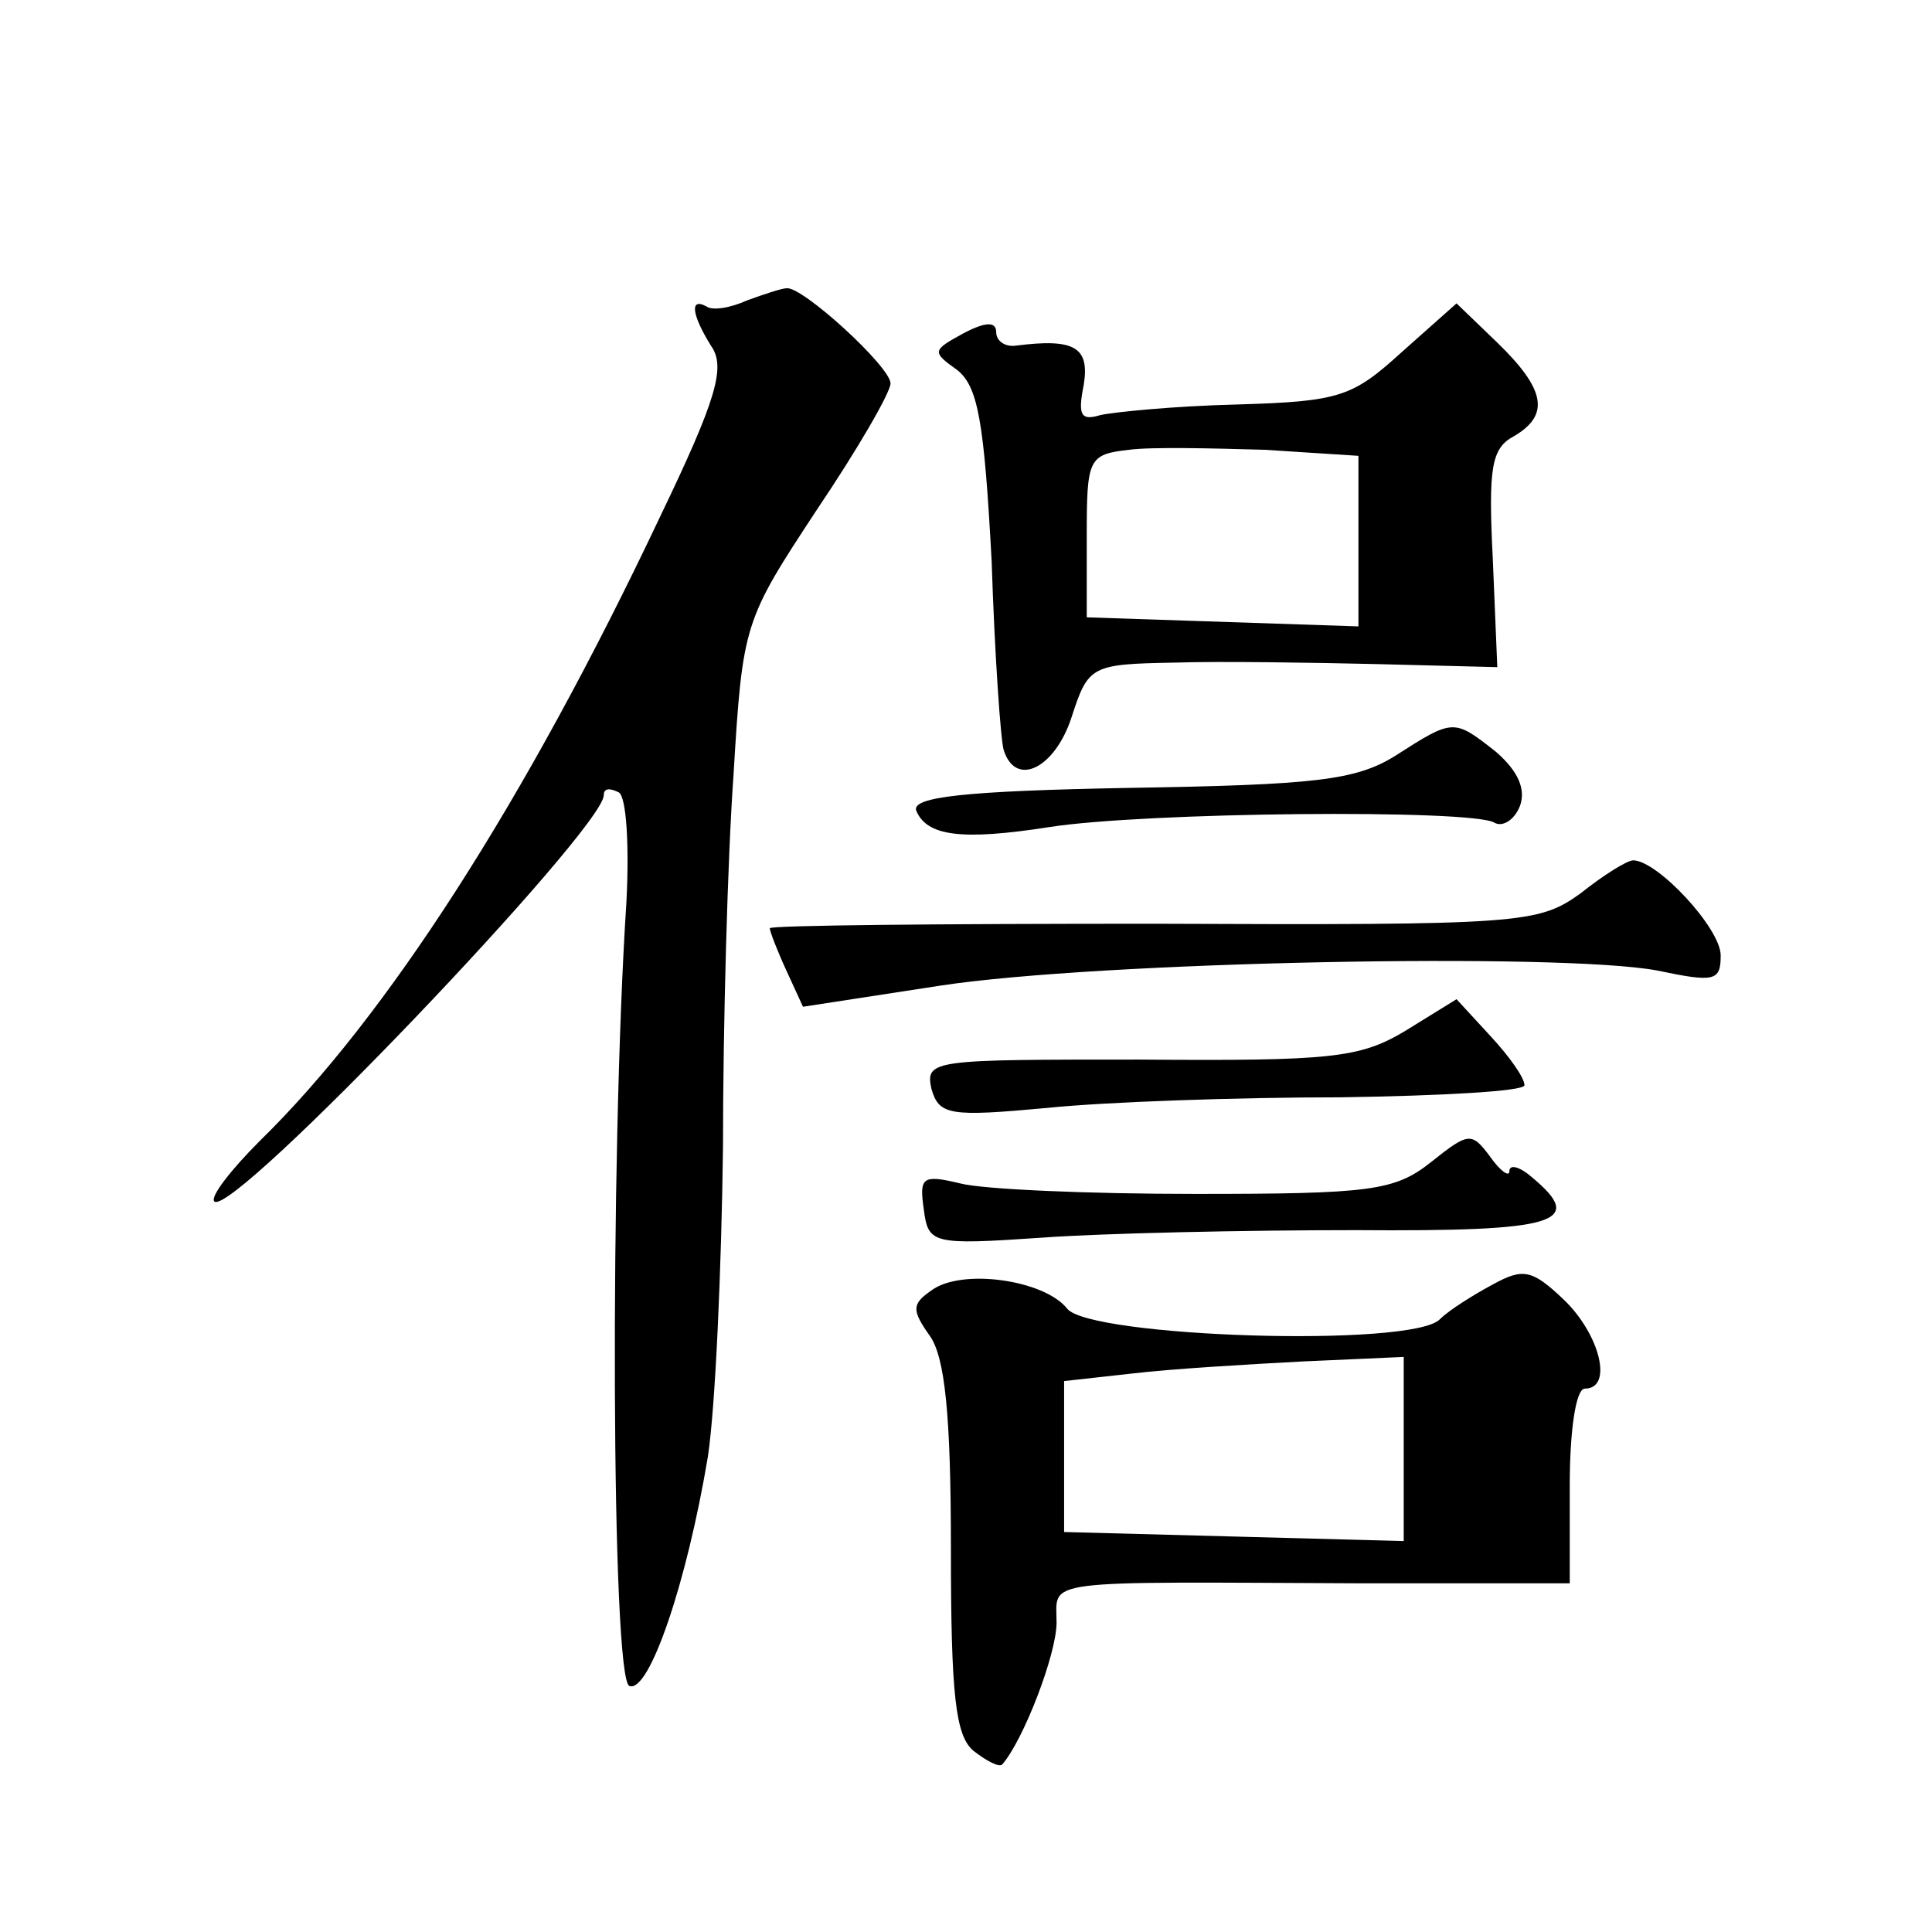 <?xml version="1.0" standalone="no"?>
<!DOCTYPE svg PUBLIC "-//W3C//DTD SVG 20010904//EN"
 "http://www.w3.org/TR/2001/REC-SVG-20010904/DTD/svg10.dtd">
<svg version="1.0" xmlns="http://www.w3.org/2000/svg"
 width="128pt" height="128pt" viewBox="0 0 128 128"
 preserveAspectRatio="xMidYMid meet">
<g transform="translate(0,128) scale(0.1,-0.1)"
fill="#0" stroke="none">
<path d="M495 1081 c-11 -5 -23 -7 -27 -4 -11 6 -10 -5 3 -26 10 -14 4 -35 -34
-114 -89 -188 -181 -331 -265 -413 -19 -19 -33 -37 -30 -40 12 -11 257 246 258
269 0 5 4 5 10 2 5 -3 7 -35 5 -73 -11 -168 -10 -515 2 -519 13 -5 38 68 52 152
5 33 9 125 10 205 0 80 3 191 7 247 6 100 7 102 55 175 27 40 49 78 49 84 0 11
-59 65 -69 63 -3 0 -15 -4 -26 -8z M929 1047 c-33 -30 -41 -33 -110 -35 -41 -1
-81 -5 -90 -7 -13 -4 -15 0 -11 20 4 25 -6 31 -45 26 -7 -1 -13 3 -13 9 0 7 -7
7 -22 -1 -20 -11 -21 -12 -4 -24 14 -11 18 -34 23 -127 2 -62 6 -119 8 -125 8 -25
34 -12 45 22 11 34 13 35 68 36 31 1 92 0 135 -1 l79 -2 -3 72 c-3 60 -1 73 14
81 24 14 21 31 -11 62 l-27 26 -36 -32z m-29 -125 l0 -57 -90 3 -90 3 0 54 c0 51
1 54 28 57 15 2 55 1 90 0 l62 -4 0 -56z M924 779 c-26 -16 -53 -19 -176 -21 -109
-2 -144 -6 -141 -15 7 -17 30 -20 88 -11 63 10 280 12 295 3 5 -3 13 1 17 11 4
11 -1 23 -16 36 -28 22 -28 22 -67 -3z M1047 688 c-28 -20 -39 -21 -283 -20 -140
0 -254 -1 -254 -3 0 -2 5 -15 11 -28 l11 -24 91 14 c105 16 411 22 475 10 38 -8
42 -7 42 10 0 18 -42 63 -58 63 -4 0 -20 -10 -35 -22z M931 597 c-30 -18 -49 -20
-176 -19 -136 0 -142 0 -138 -19 5 -18 12 -19 77 -13 39 4 126 7 194 7 67 1 122
4 122 8 0 5 -10 19 -22 32 l-23 25 -34 -21z M948 510 c-24 -19 -40 -21 -156 -21
-71 0 -141 3 -156 7 -25 6 -27 4 -24 -17 3 -23 5 -24 78 -19 41 3 135 5 208 5 134
-1 153 5 117 35 -8 7 -15 9 -15 4 0 -4 -6 0 -13 10 -12 16 -14 16 -39 -4z M617
425 c-13 -9 -13 -13 -1 -30 10 -14 14 -52 14 -141 0 -97 3 -124 15 -134 9 -7 17
-11 19 -9 14 16 36 73 36 94 0 29 -14 27 203 26 l137 0 0 65 c0 36 4 64 10 64 19
0 10 36 -14 59 -21 20 -27 21 -47 10 -13 -7 -29 -17 -35 -23 -18 -19 -232 -12 -247
7 -15 19 -70 27 -90 12z m313 -105 l0 -61 -112 3 -113 3 0 50 0 50 45 5 c25 3 75
6 113 8 l67 3 0 -61z"/>
</g>
</svg>
